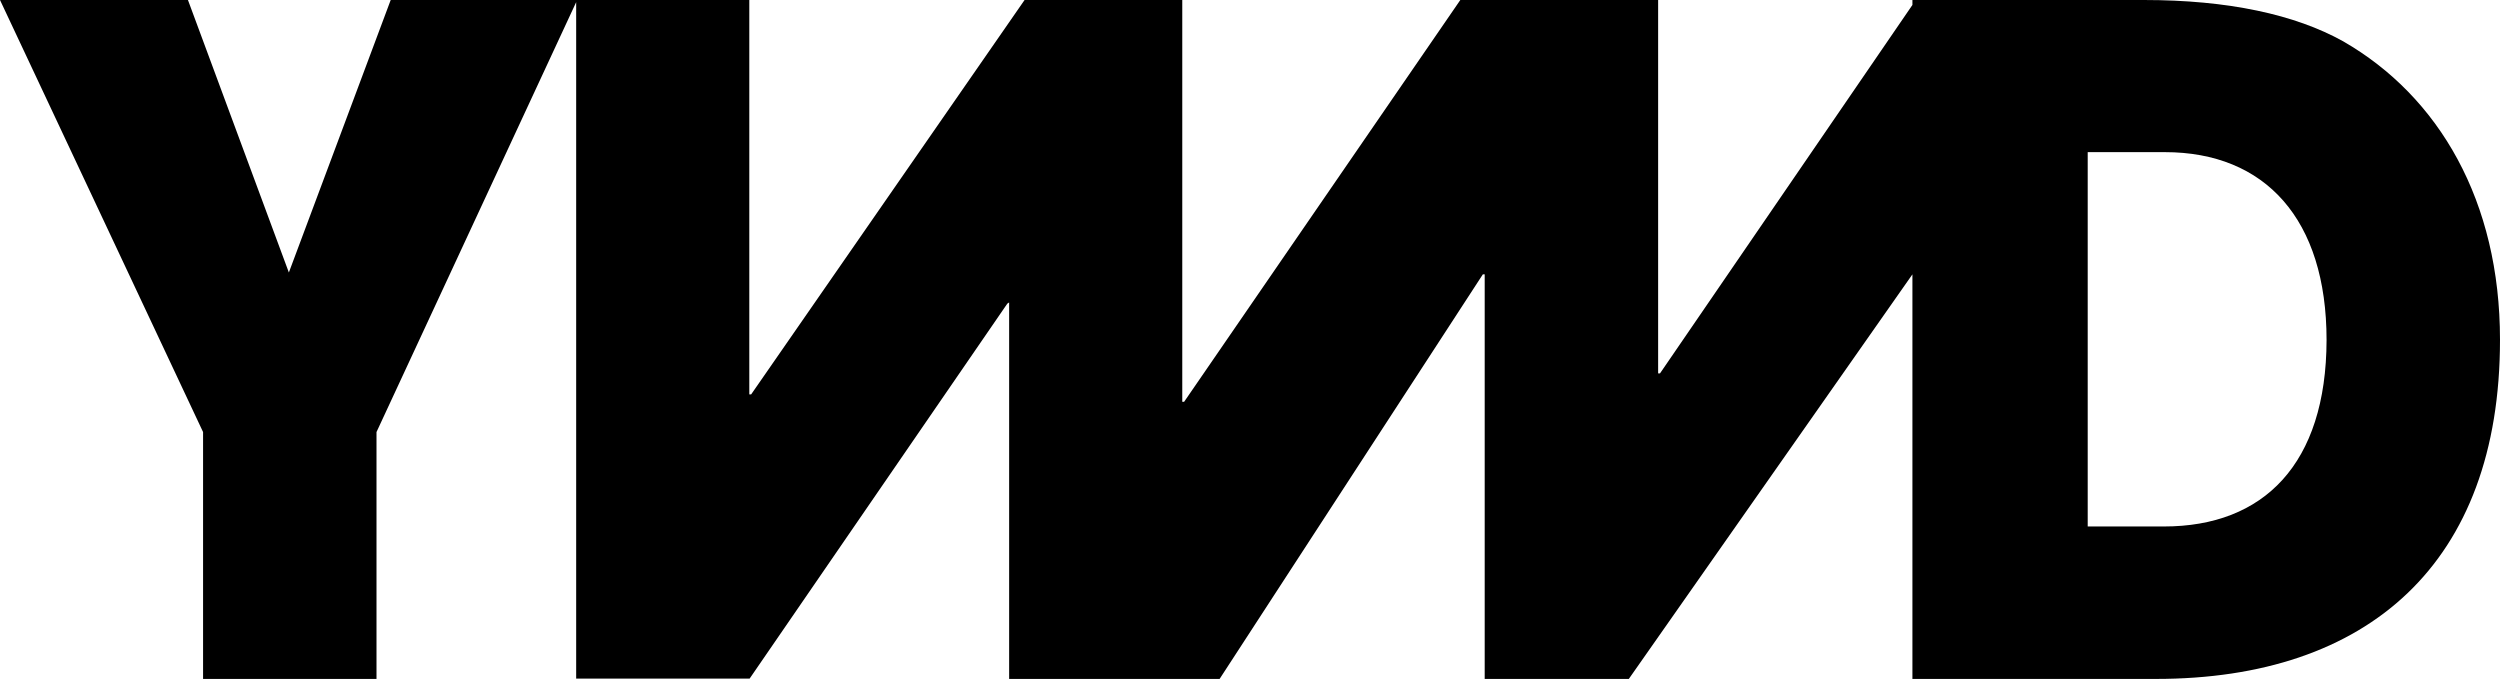 <svg enable-background="new 0 0 810.1 220" viewBox="0 0 810.1 220" xmlns="http://www.w3.org/2000/svg"><title>YWMD Logo</title><path d="m759.3 13.4c-15.6-8.7-37.3-13.4-64.6-13.4h-18.3-55.6-1.1v1.6l-81.8 119.4h-.6v-121h-.1-55.5-8.5l-89.5 130.2h-.6v-130.2h-51.1l-88.6 127.8h-.6v-127.8h-55.8-.3-60.1l-33 88.3-32.7-88.3h-60.9l65.8 140v80h56.2v-80l64.7-139.3v219.2h56.2l83.5-121.5.6-.4v122h3.6 53.2 11.4l85.3-131.1h.6v131.1h46.7l91.9-131.1v131.1h.6 56.1 22.2c68.7 0 111.5-37.4 111.5-109.9 0-44.9-19.7-78.8-50.8-96.7zm-58.1 157.2h-24.7v-121.3h25c32.5 0 52.4 21.7 52.4 60.9-.1 40.2-20.4 60.4-52.7 60.4z"/></svg>